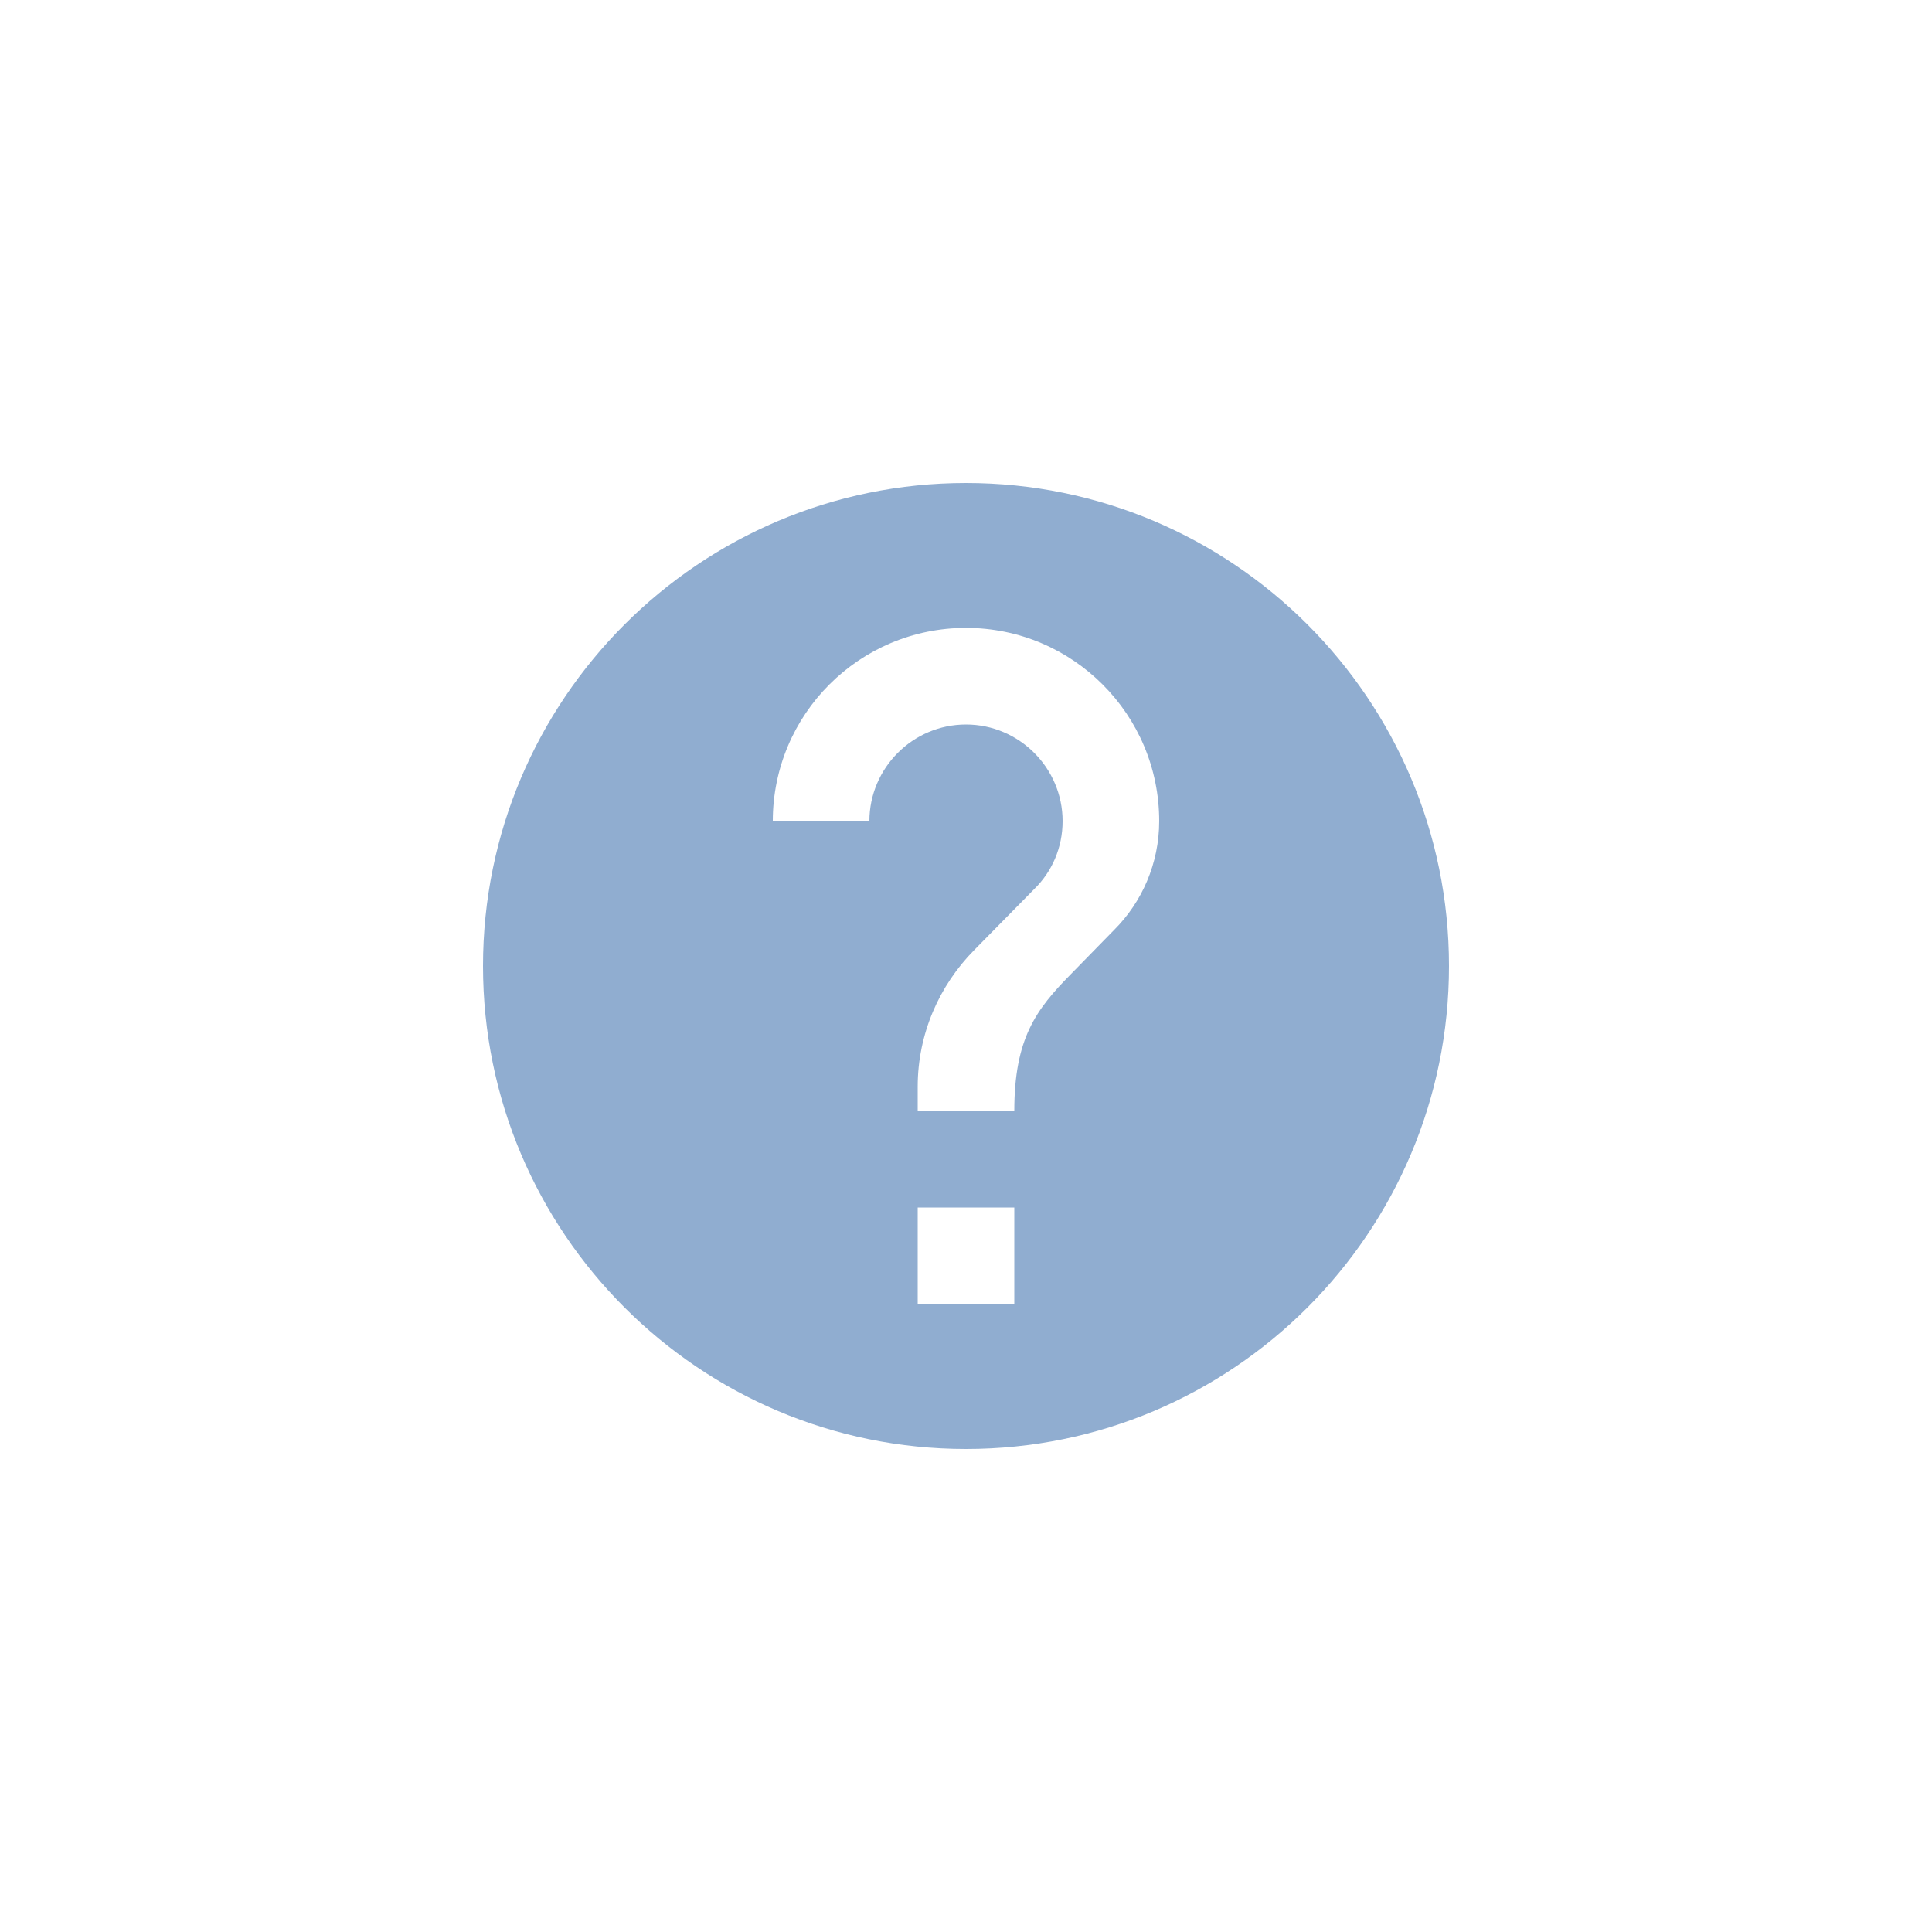 <svg width="42" height="42" viewBox="0 0 42 42" fill="none" xmlns="http://www.w3.org/2000/svg">
<path d="M21 10.5C15.204 10.5 10.5 15.204 10.5 21C10.5 26.796 15.204 31.5 21 31.5C26.796 31.5 31.5 26.796 31.5 21C31.5 15.204 26.796 10.5 21 10.5ZM22.05 28.35H19.95V26.25H22.05V28.35ZM24.224 20.212L23.279 21.178C22.523 21.945 22.05 22.575 22.05 24.15H19.95V23.625C19.95 22.47 20.422 21.42 21.178 20.654L22.48 19.331C22.869 18.953 23.1 18.427 23.1 17.85C23.1 16.695 22.155 15.75 21 15.75C19.845 15.75 18.9 16.695 18.9 17.85H16.8C16.8 15.53 18.68 13.65 21 13.65C23.32 13.65 25.2 15.53 25.2 17.85C25.2 18.774 24.822 19.614 24.224 20.212Z" fill="#90ADD0"/>
</svg>
